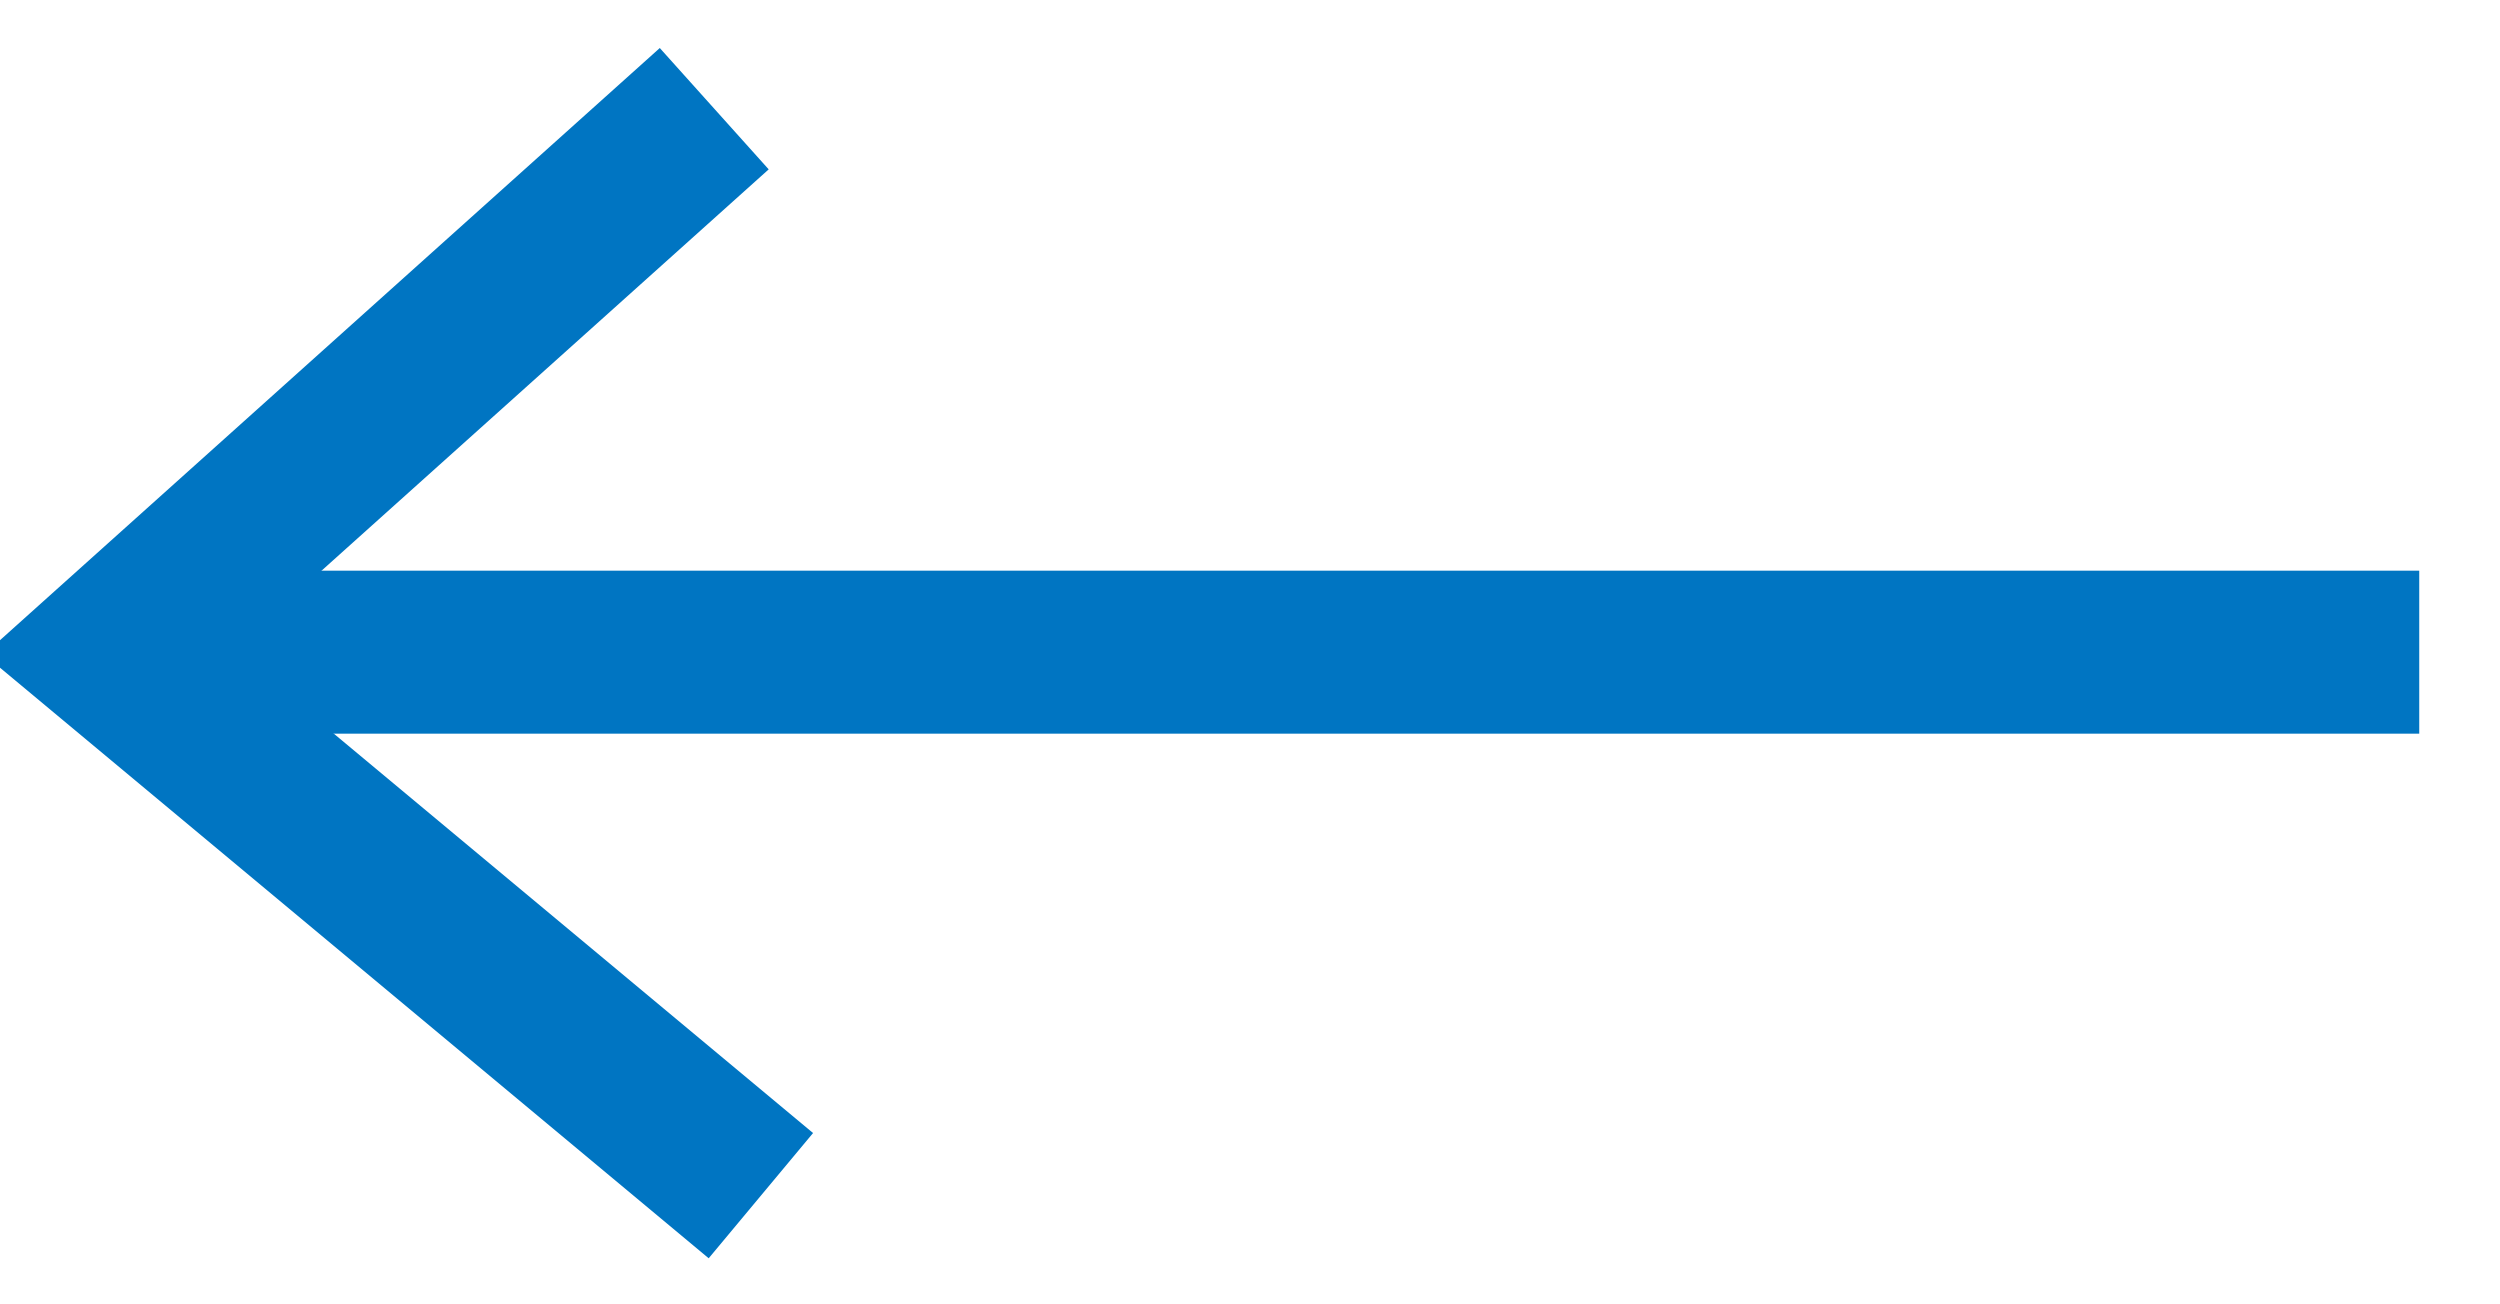 <?xml version="1.0" encoding="UTF-8"?>
<svg width="23px" height="12px" viewBox="0 0 23 12" version="1.1" xmlns="http://www.w3.org/2000/svg" xmlns:xlink="http://www.w3.org/1999/xlink">
    <!-- Generator: Sketch 50.2 (55047) - http://www.bohemiancoding.com/sketch -->
    <title>arrow black copy</title>
    <desc>Created with Sketch.</desc>
    <defs></defs>
    <g id="Desktop" stroke="none" stroke-width="1" fill="none" fill-rule="evenodd">
        <g id="2.x-Commercial-DetaiI-" transform="translate(-150, -202)" stroke="#0075C2">
            <g id="arrow-black-copy" transform="translate(161.5, 207.5) scale(-1, 1) translate(-161.5, -207.5) translate(150, 202)">
                <g id="Group-11" transform="translate(11.5, 6) rotate(-90) translate(-11.5, -6) translate(6.5, -4.5)">
                    <path d="M5,0.493 L5,19.619" id="Line" stroke-width="1.5" stroke-linecap="square"></path>
                    <polyline id="Path-2" stroke-width="1.5" points="5.32907052e-15 15 5 21 10 15.429"></polyline>
                </g>
            </g>
        </g>
    </g>
</svg>